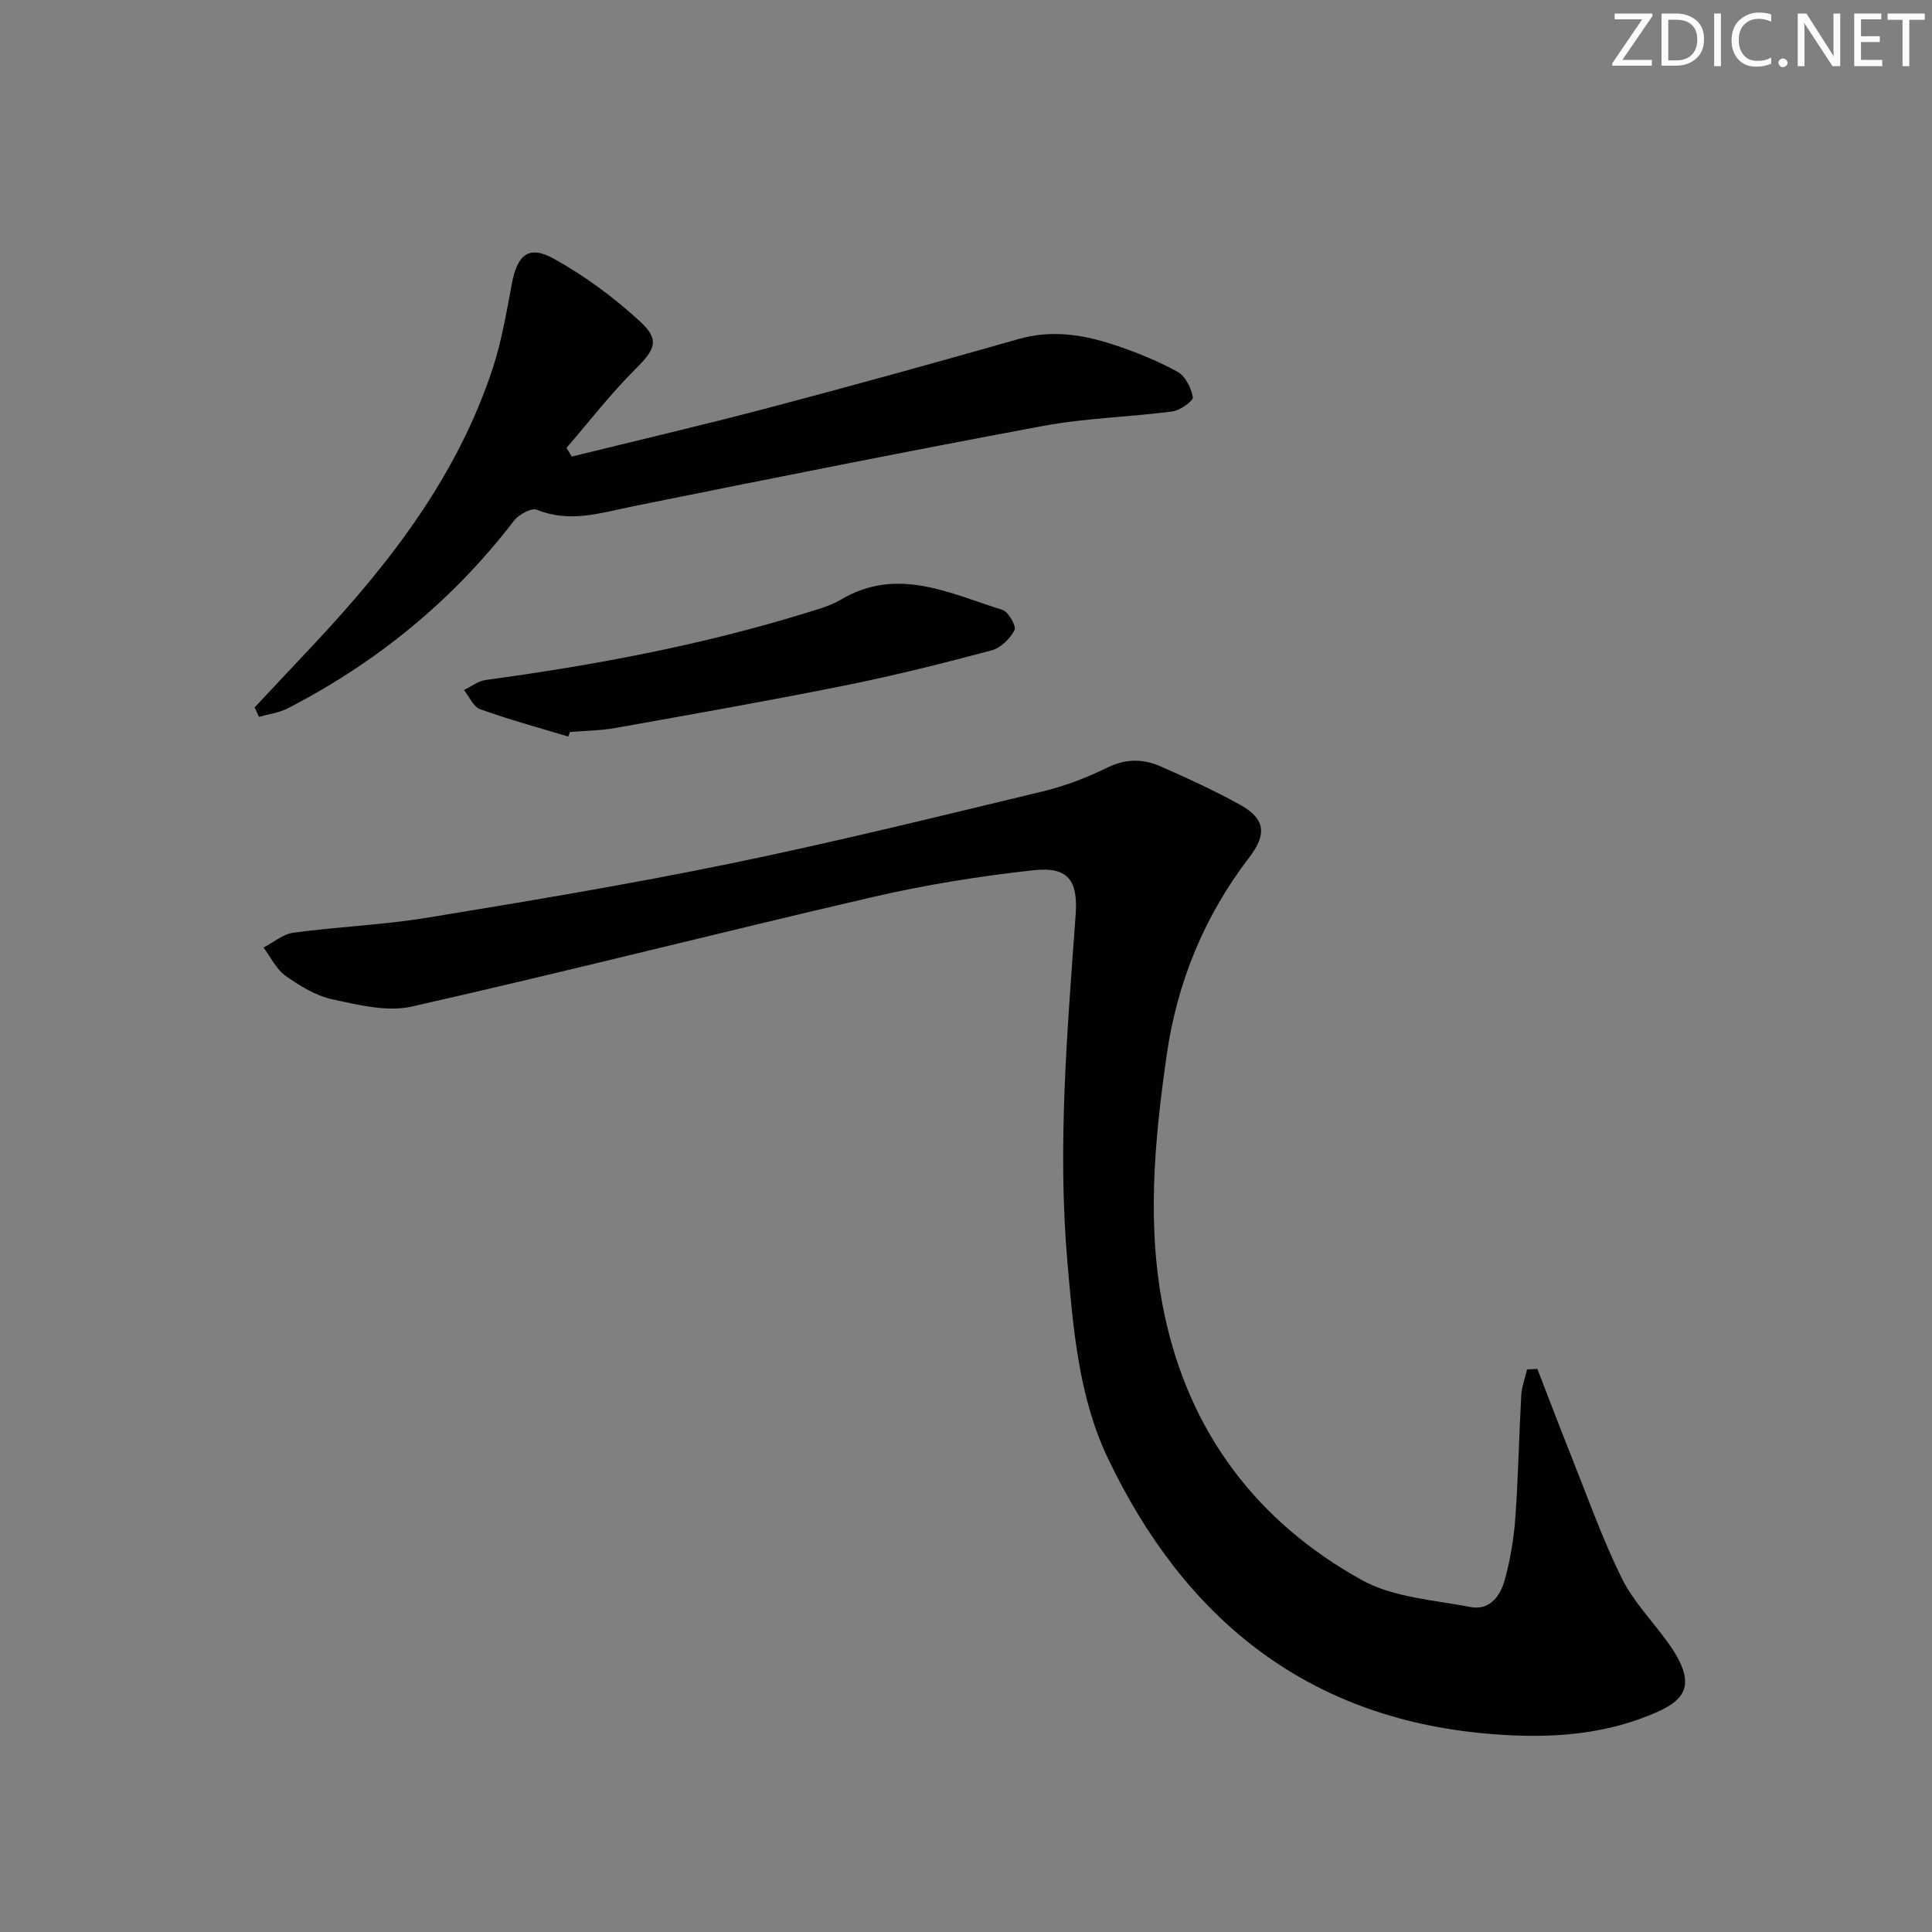 <svg enable-background="new 0 0 400 400" viewBox="0 0 400 400" xmlns="http://www.w3.org/2000/svg"><rect x="0" y="0" width="400" height="400" fill="#808080" stroke="none"/><g fill="#fafbfc"><path d="m342.2 3.2-6.3 9.2h6.1v1.2h-8.2v-.5l6.2-9.1h-5.7v-1.2h7.8v.4z"/><path d="m344 13.7v-10.9h3.1c1.6 0 3 .5 4.1 1.4 1.1 1 1.6 2.2 1.6 3.9s-.5 3-1.6 4-2.5 1.5-4.2 1.5h-3zm1.4-9.6v8.4h1.6c1.4 0 2.5-.4 3.2-1.1.8-.8 1.2-1.8 1.2-3.2s-.4-2.4-1.2-3.1-1.8-1-3.1-1z"/><path d="m356.3 2.8v10.9h-1.4v-10.9z"/><path d="m366.6 13.2c-.8.4-1.8.6-3 .6-1.6 0-2.8-.5-3.7-1.5s-1.4-2.3-1.4-3.9c0-1.7.5-3.2 1.6-4.2s2.4-1.6 4-1.6c1 0 1.9.1 2.6.4v1.5c-.8-.4-1.6-.6-2.6-.6-1.2 0-2.2.4-3 1.2s-1.1 1.9-1.1 3.3c0 1.3.4 2.3 1.1 3.1s1.6 1.1 2.8 1.1c1.1 0 2-.2 2.8-.7v1.3z"/><path d="m368.2 13c0-.3.1-.5.3-.6.2-.2.4-.3.6-.3.3 0 .5.1.7.3s.3.4.3.6-.1.5-.3.6c-.2.2-.4.3-.7.3s-.5-.1-.6-.3c-.2-.2-.3-.4-.3-.6z"/><path d="m381.1 13.7h-1.7l-5.5-8.4c-.2-.2-.3-.5-.4-.7 0 .2.1.8.1 1.5v7.6h-1.4v-10.9h1.8l5.3 8.3c.3.4.4.6.4.8 0-.3-.1-.8-.1-1.6v-7.5h1.4v10.9z"/><path d="m389.7 13.7h-5.8v-10.9h5.6v1.2h-4.2v3.5h3.9v1.2h-3.9v3.7h4.4z"/><path d="m398.4 4.1h-3.1v9.6h-1.4v-9.6h-3.1v-1.3h7.7v1.3z"/></g><path d="m318.3 283.42c2.25 5.81 4.45 11.65 6.77 17.44 3.44 8.62 6.55 17.42 10.62 25.74 2.36 4.84 6.32 8.9 9.53 13.33 6.9 9.5 3.14 12.44-3.76 15.22-10.97 4.43-22.45 4.79-33.9 3.76-37.35-3.36-62.49-24.09-78.19-57.01-6.06-12.71-7.19-26.89-8.39-40.8-2.07-23.95.01-47.84 1.72-71.72.51-7.08-1.53-9.99-8.69-9.21-11.19 1.22-22.39 3.02-33.35 5.56-31.83 7.37-63.5 15.46-95.37 22.66-5.13 1.16-11.06-.32-16.43-1.48-3.45-.74-6.79-2.78-9.73-4.87-1.94-1.37-3.08-3.87-4.57-5.86 2.06-1.07 4.04-2.79 6.2-3.08 9.21-1.24 18.55-1.6 27.7-3.1 20.96-3.44 41.93-6.93 62.74-11.21 21.61-4.44 43.04-9.74 64.49-14.89 4.64-1.11 9.23-2.84 13.51-4.95 3.79-1.87 7.37-1.89 10.93-.34 5.62 2.45 11.22 5.03 16.58 7.99 5.29 2.92 5.6 6.13 1.96 10.88-9.31 12.13-14.96 25.89-17.12 40.96-2.55 17.82-4.24 35.75-.48 53.61 5.17 24.56 19.17 43.05 40.88 55.08 6.55 3.63 14.91 4.12 22.53 5.59 4.01.77 6.19-2.39 7.09-5.7 1.13-4.14 1.85-8.45 2.16-12.73.61-8.46.76-16.95 1.23-25.42.1-1.8.79-3.57 1.2-5.35.73-.04 1.43-.07 2.14-.1z" fill="#010102"/><path d="m52.72 146.46c4.18-4.46 8.37-8.92 12.55-13.38 15.69-16.75 29.52-34.75 36.77-56.91 1.84-5.63 2.83-11.56 3.93-17.41 1.14-6.03 3.49-8.09 8.7-5.19 6.42 3.56 12.51 8.05 17.9 13.04 4.14 3.82 2.99 5.8-1.01 9.8-5.1 5.09-9.54 10.84-14.27 16.31.36.6.72 1.21 1.08 1.81 13.59-3.35 27.23-6.53 40.77-10.1 17.31-4.57 34.58-9.35 51.8-14.25 6.75-1.92 13.2-.93 19.55 1.16 4.55 1.5 9.06 3.32 13.26 5.6 1.63.89 2.88 3.35 3.22 5.29.13.75-2.63 2.74-4.23 2.95-8.87 1.17-17.9 1.36-26.68 2.99-28.34 5.27-56.61 10.93-84.88 16.63-6.67 1.34-13.12 3.55-20.01.74-1.12-.46-3.76.98-4.75 2.26-12.68 16.53-28.4 29.35-46.86 38.86-1.81.93-3.96 1.19-5.95 1.76-.29-.66-.59-1.31-.89-1.96z" fill="#010102"/><path d="m117.65 152.5c-6.09-1.84-12.25-3.51-18.24-5.66-1.41-.5-2.25-2.61-3.35-3.98 1.5-.72 2.95-1.87 4.52-2.08 22.38-3.04 44.52-7.17 66.13-13.83 2.52-.78 5.16-1.48 7.4-2.81 11.67-6.92 22.51-1.27 33.44 2.13 1.24.39 2.92 3.41 2.5 4.2-.95 1.78-2.88 3.69-4.77 4.19-10.08 2.68-20.21 5.23-30.44 7.28-15.76 3.17-31.6 5.95-47.42 8.78-3.09.55-6.28.57-9.42.84-.11.32-.23.63-.35.94z" fill="#010102"/></svg>